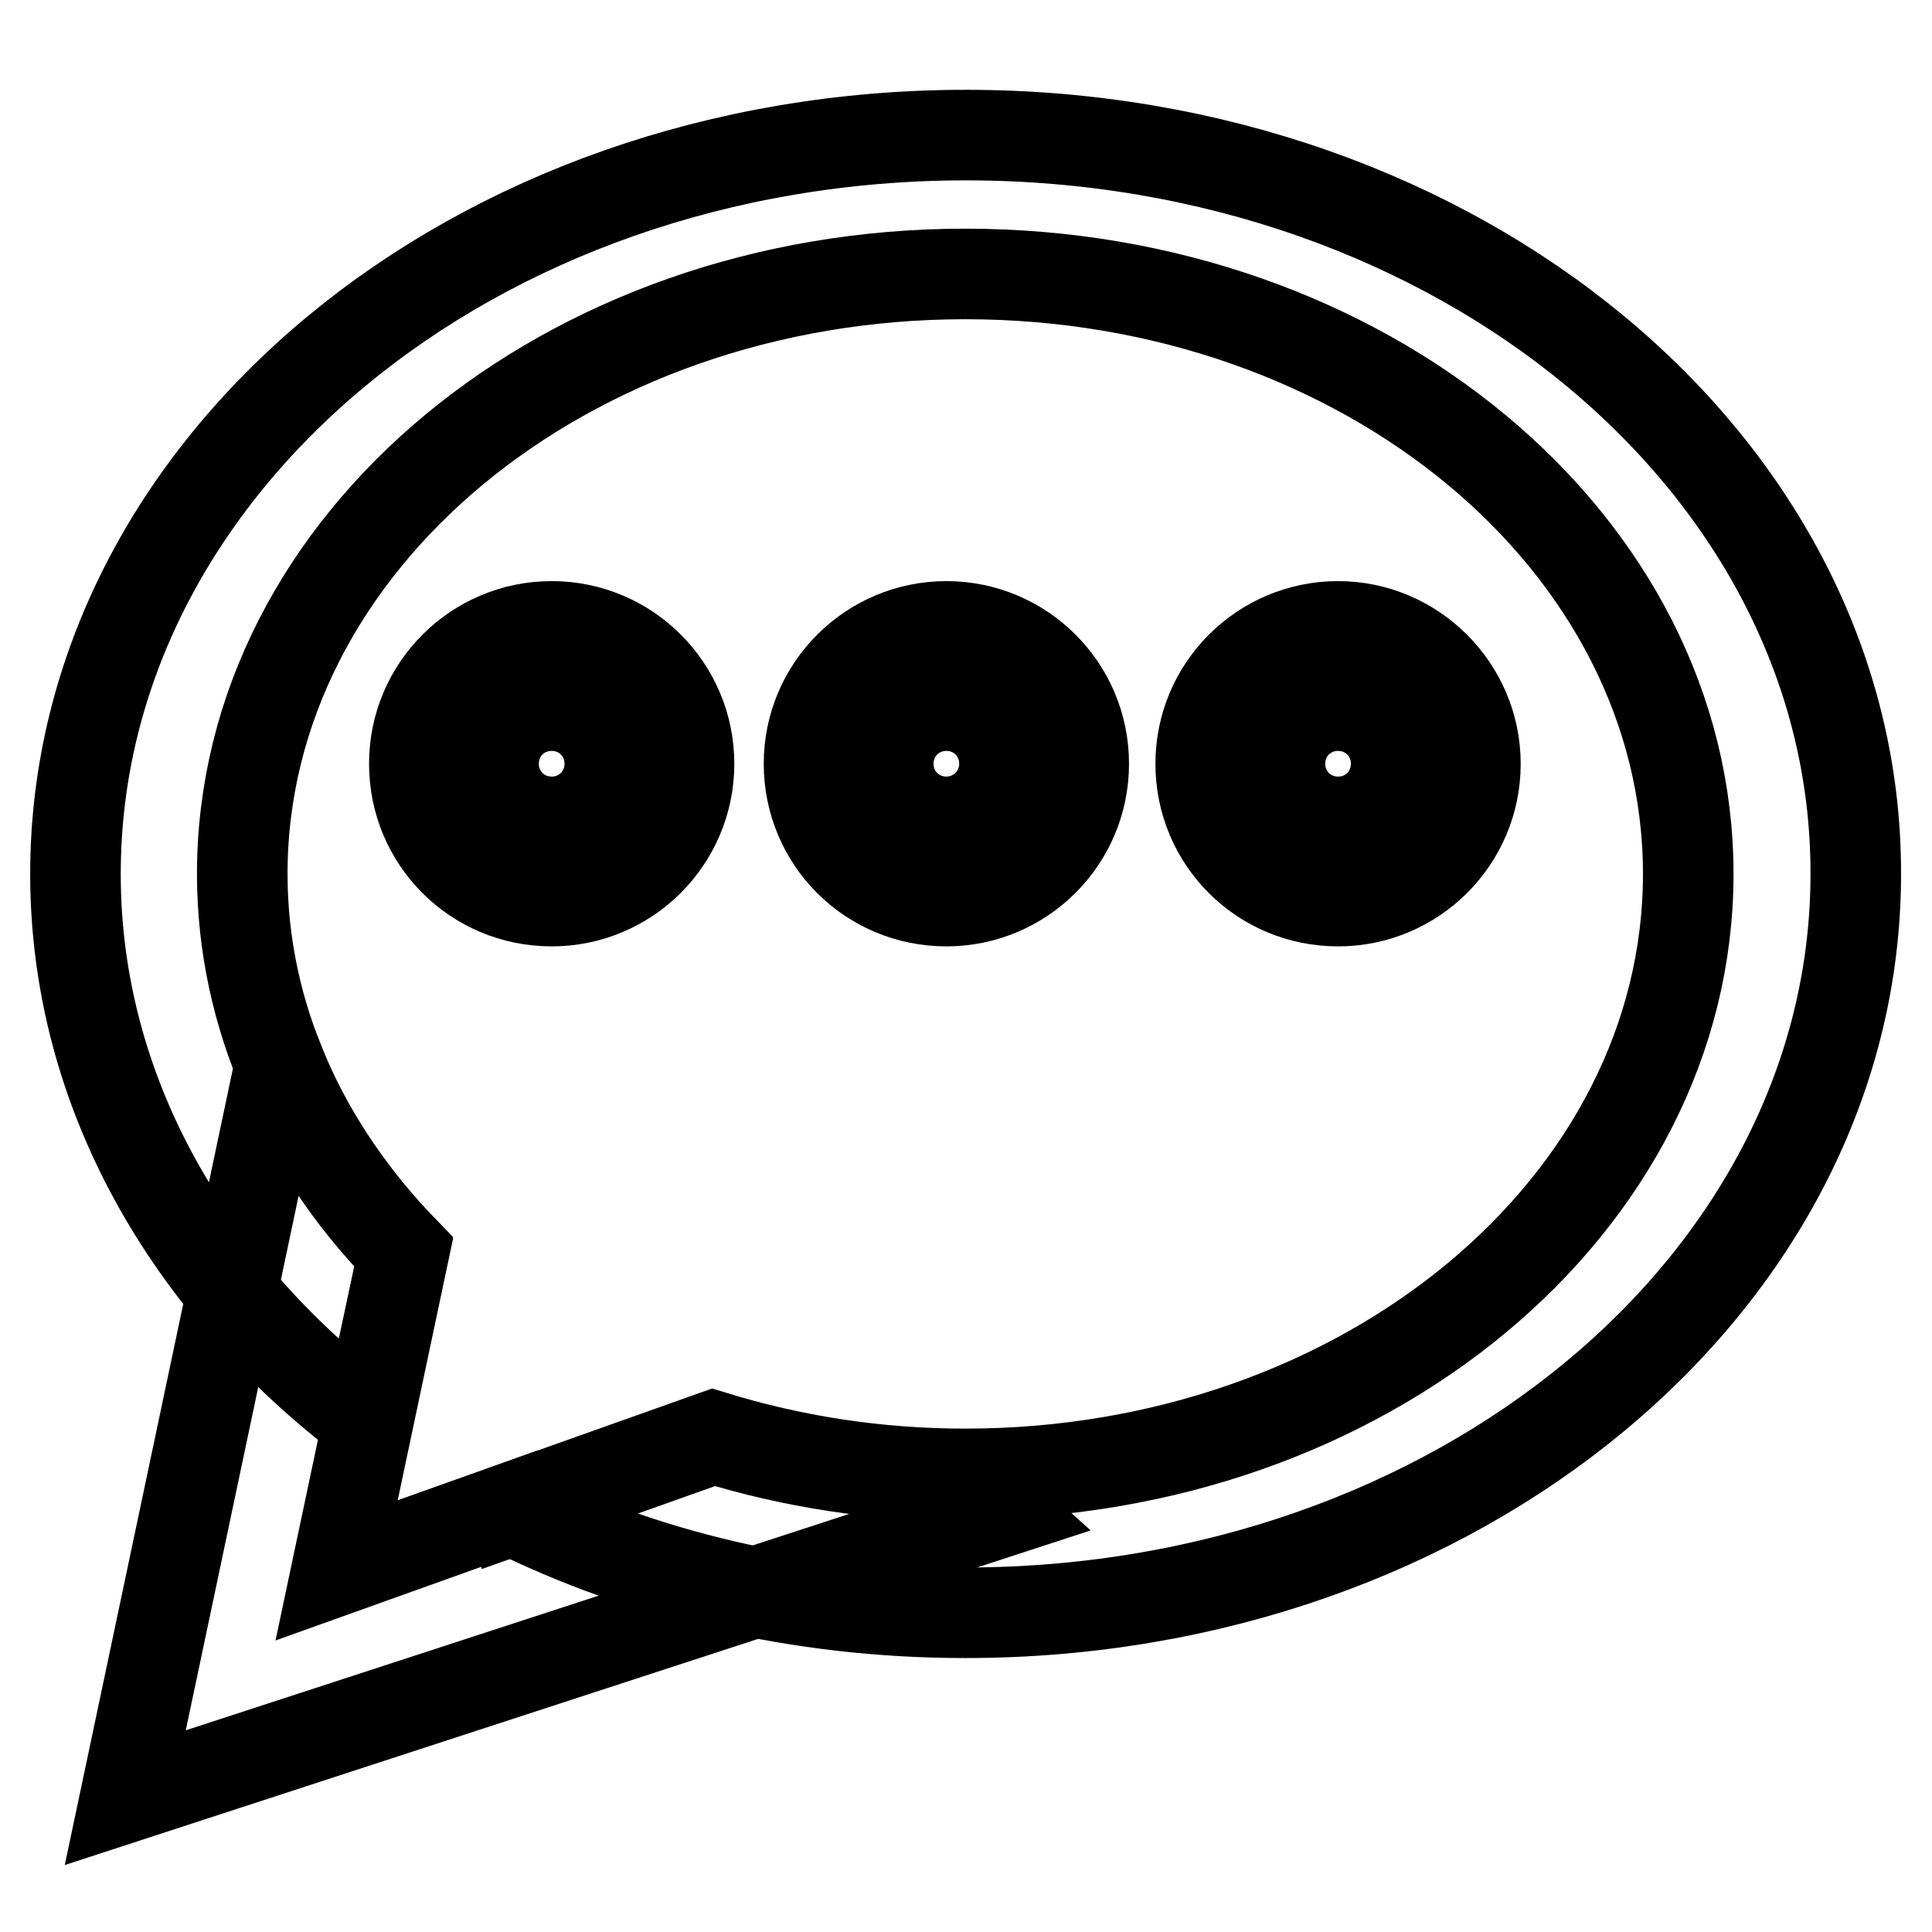 <?xml version="1.0" encoding="utf-8"?>
<!-- Svg Vector Icons : http://www.onlinewebfonts.com/icon -->
<!DOCTYPE svg PUBLIC "-//W3C//DTD SVG 1.1//EN" "http://www.w3.org/Graphics/SVG/1.1/DTD/svg11.dtd">
<svg version="1.1" xmlns="http://www.w3.org/2000/svg" xmlns:xlink="http://www.w3.org/1999/xlink" x="0px" y="0px" viewBox="0 0 256 256" enable-background="new 0 0 256 256" xml:space="preserve">
<g><g><path stroke-width="12" fill-opacity="0" stroke="#000000"  d="M63.8,188.8"/><path stroke-width="12" fill-opacity="0" stroke="#000000"  d="M63.8,188.8"/><path stroke-width="12" fill-opacity="0" stroke="#000000"  d="M73.1,83c-10,0-18.2,8.1-18.2,18.2s8.1,18.2,18.2,18.2c10,0,18.2-8.1,18.2-18.2C91.3,91.2,83.2,83,73.1,83z M73.1,108.9c-4.3,0-7.7-3.4-7.7-7.7c0-4.3,3.4-7.7,7.7-7.7c4.3,0,7.7,3.4,7.7,7.7C80.8,105.5,77.4,108.9,73.1,108.9z"/><path stroke-width="12" fill-opacity="0" stroke="#000000"  d="M125.4,83c-10,0-18.2,8.1-18.2,18.2s8.1,18.2,18.2,18.2c10,0,18.2-8.1,18.2-18.2S135.4,83,125.4,83z M125.4,108.9c-4.3,0-7.7-3.4-7.7-7.7c0-4.3,3.4-7.7,7.7-7.7s7.7,3.4,7.7,7.7C133.1,105.5,129.6,108.9,125.4,108.9z"/><path stroke-width="12" fill-opacity="0" stroke="#000000"  d="M177.3,83c-10,0-18.2,8.1-18.2,18.2s8.1,18.2,18.2,18.2c10,0,18.2-8.1,18.2-18.2C195.5,91.2,187.3,83,177.3,83z M177.3,108.9c-4.3,0-7.7-3.4-7.7-7.7c0-4.3,3.4-7.7,7.7-7.7c4.3,0,7.7,3.4,7.7,7.7C185,105.5,181.6,108.9,177.3,108.9z"/><path stroke-width="12" fill-opacity="0" stroke="#000000"  d="M128,17.9c-65.2,0-118,43.8-118,97.9c0,28.8,15,54.6,38.7,72.5l4.8-22.5l0,0c-13.3-13.7-21.4-31.1-21.4-50c0-43.9,42.9-79.5,95.8-79.5c52.9,0,95.8,35.6,95.8,79.5s-42.9,79.5-95.8,79.5c-11.8,0-23-1.8-33.4-5l-27,9.6c17.7,8.8,38.3,13.8,60.4,13.8c65.2,0,118-43.8,118-97.9C246,61.7,193.2,17.9,128,17.9z"/><path stroke-width="12" fill-opacity="0" stroke="#000000"  d="M94.6,190.6l-27,9.6l-0.1-0.3l-22.9,8.2l8.9-42.1c-7.2-7.3-12.8-15.8-16.4-24.9l-20.5,97.1l116.2-37.9l-5.1-4.6C116,195.5,104.9,193.8,94.6,190.6z"/></g></g>
</svg>